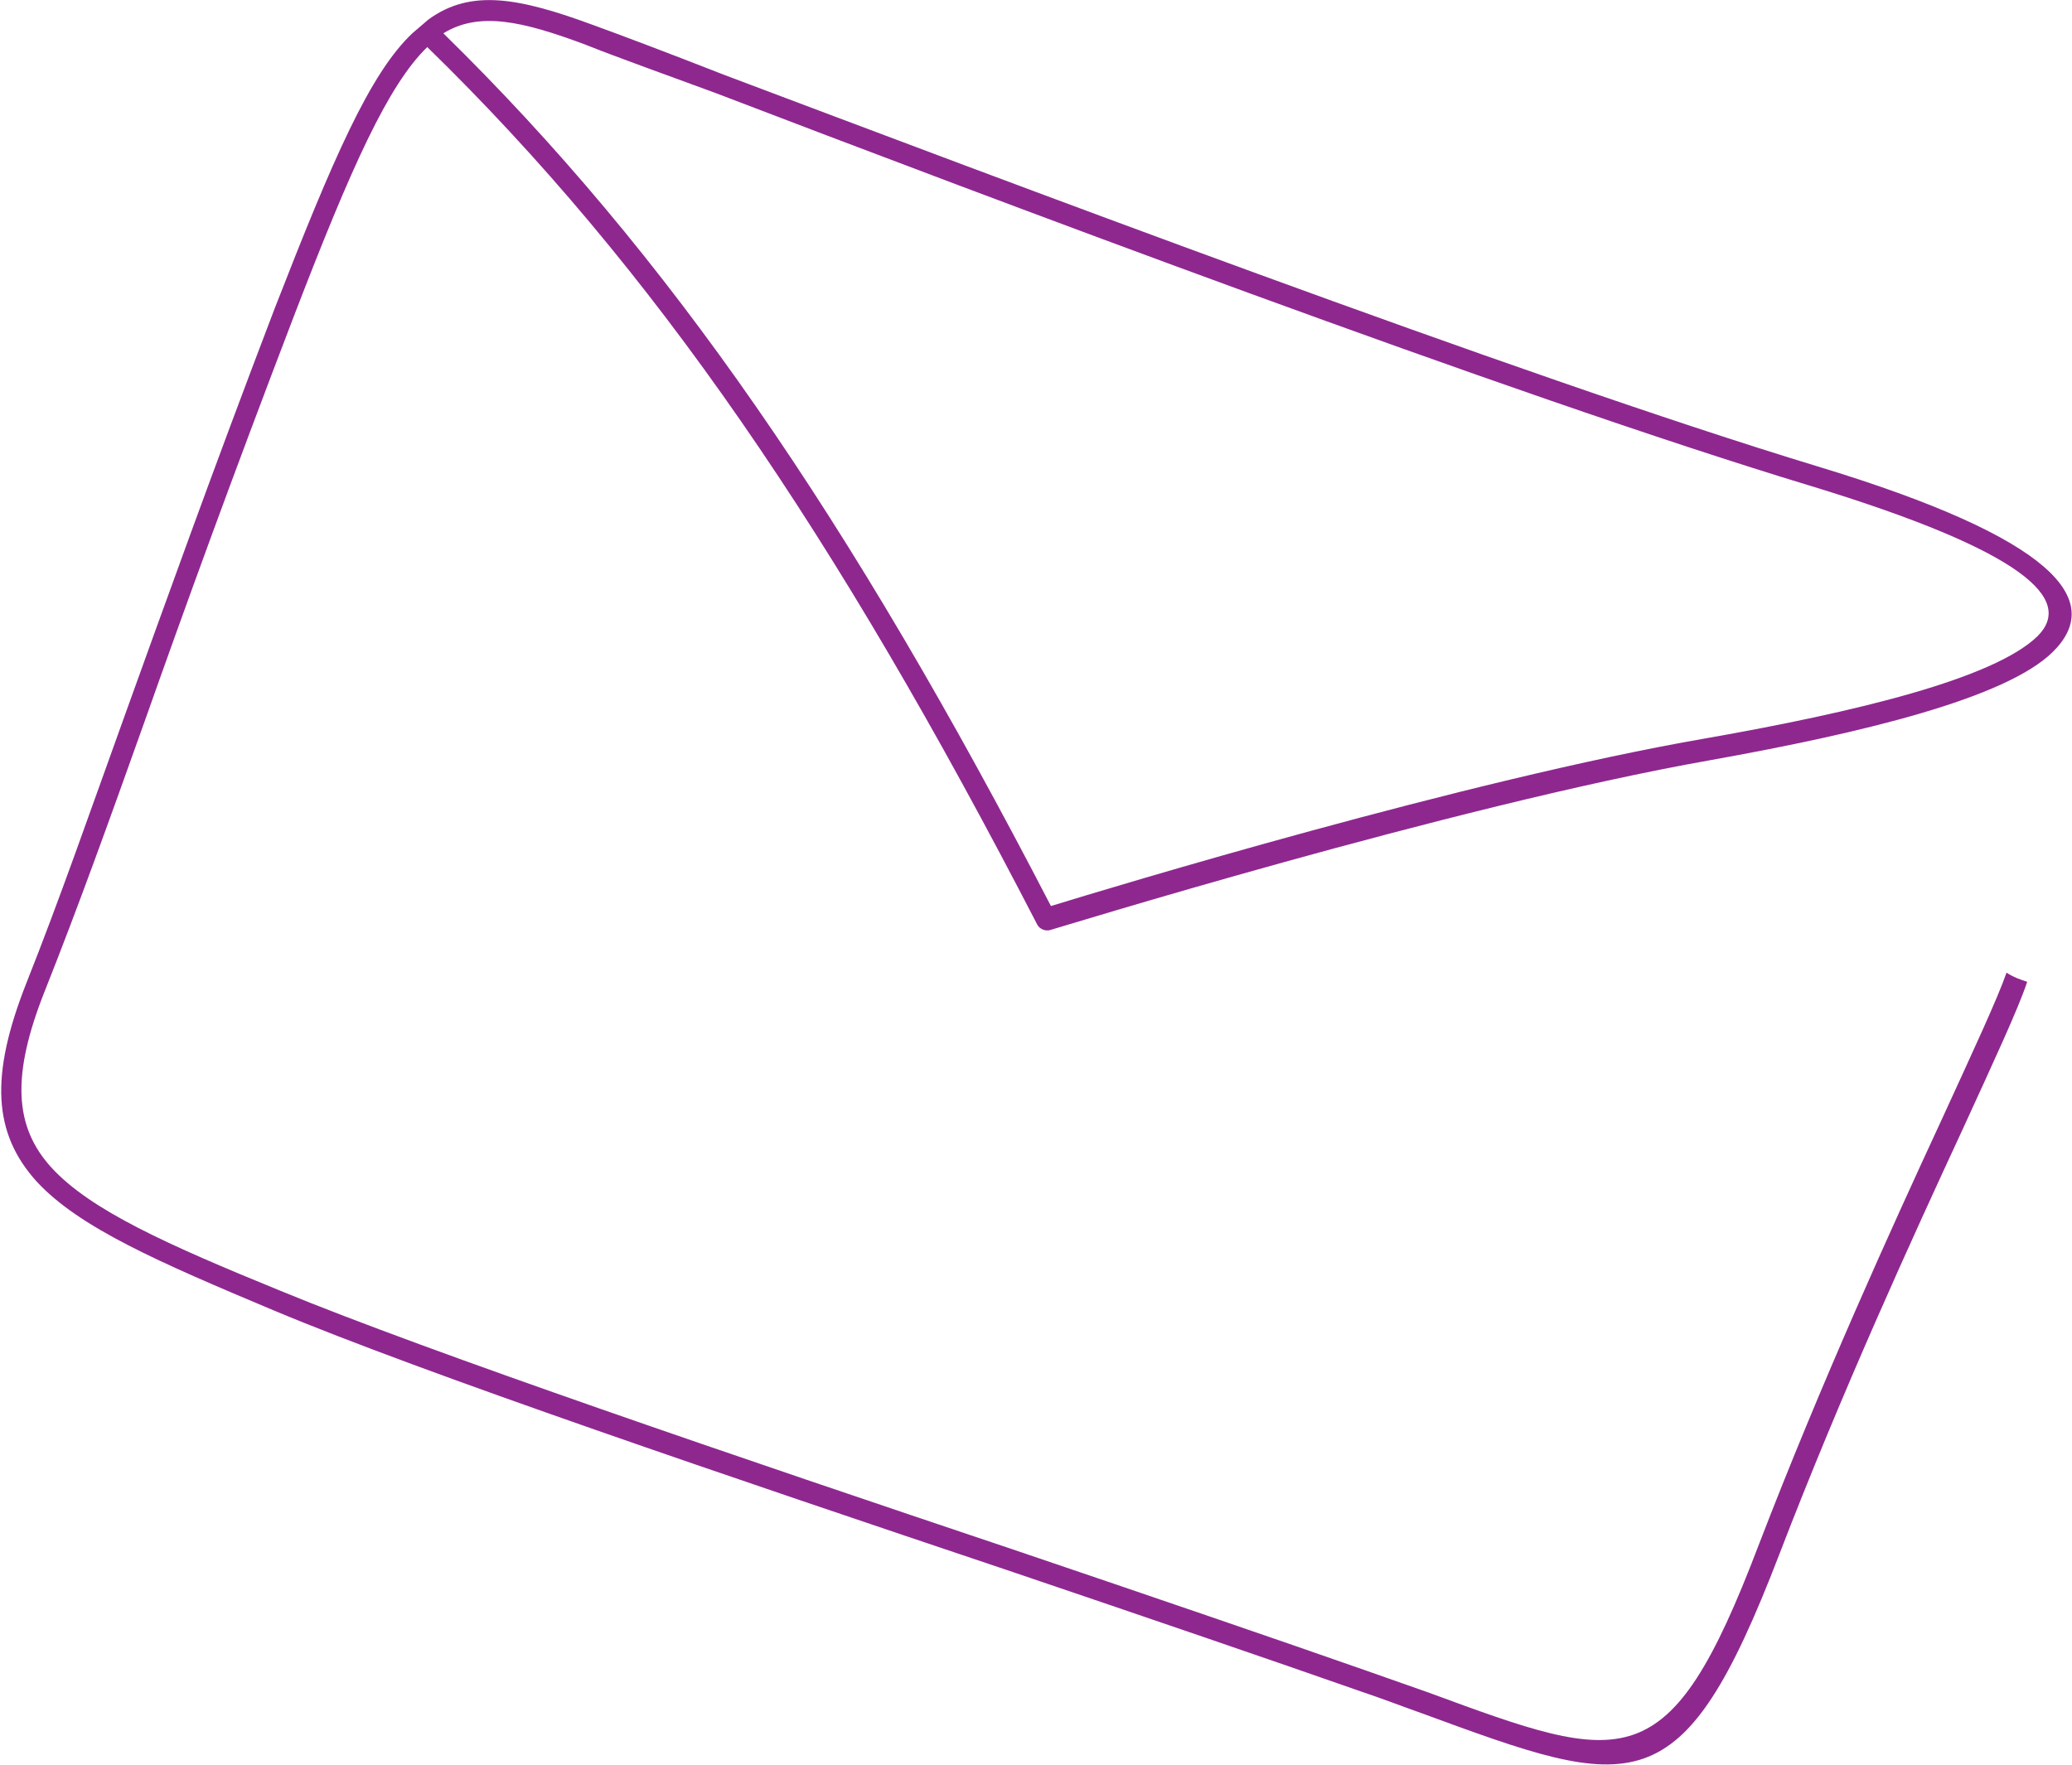 <?xml version="1.0" encoding="utf-8"?>
<!-- Generator: Adobe Illustrator 27.1.0, SVG Export Plug-In . SVG Version: 6.00 Build 0)  -->
<svg version="1.1" id="Layer_1" xmlns="http://www.w3.org/2000/svg" xmlns:xlink="http://www.w3.org/1999/xlink" x="0px" y="0px"
	 viewBox="0 0 180.4 153.7" style="enable-background:new 0 0 180.4 153.7;" xml:space="preserve">
<style type="text/css">
	.st0{fill-rule:evenodd;clip-rule:evenodd;fill:#8E288F;}
</style>
<path id="Path_188" class="st0" d="M176.5,85.5c-0.8,2.4-2.9,6.9-5.6,12.8c-4.4,9.5-10.5,22.8-16,37.1
	c-8.5,22.1-12.6,20.6-31.1,13.8c-1.7-0.6-3.5-1.3-5.3-1.9c-7.7-2.7-18.8-6.5-30.9-10.6c-23.5-7.9-50.7-17.1-63.8-22.6
	c-10-4.2-16.9-7.2-20.6-11.2l0,0l0,0c-3.8-4.2-4.1-9.2-0.9-17.3c2.9-7.3,5.5-14.8,8.6-23.4c3.5-9.7,7.5-20.9,13-35.3
	c5.1-13.1,8.3-20.5,12-24l1.4-1.2C41-1,45.2-0.2,51.7,2.2C53.9,3,57.9,4.5,63,6.5c23.1,8.7,69.2,26.2,95.2,34.1
	c20.8,6.3,25.1,11.7,20.5,16.2c-4.1,4-16.4,7-29.8,9.4c-22.6,4-57.4,14.8-57.5,14.8c-0.4,0.1-0.9-0.1-1.1-0.5l0,0
	C72.7,46.4,56.9,23.3,37.2,4.1c-3.4,3.3-6.6,10.4-11.6,23.4c-5.4,14.1-9.5,25.4-13,35.3C9.5,71.5,6.8,79,3.9,86.3
	C1,93.6,1.2,98.1,4.5,101.7l0,0c3.4,3.7,10.1,6.7,19.9,10.7c13.1,5.4,40.2,14.6,63.7,22.5c12.1,4.1,23.2,7.9,30.9,10.6
	c2,0.7,3.7,1.3,5.4,1.9c17.1,6.3,20.9,7.7,28.7-12.8c5.5-14.3,11.6-27.7,16-37.2c2.7-5.9,4.8-10.4,5.6-12.7
	C175.3,85.1,175.9,85.3,176.5,85.5z M51,3.9c-5.6-2.1-9.3-2.9-12.4-1c19.6,19.2,35.4,42.2,52.9,76c5.2-1.6,36.2-11,57-14.6
	c13.1-2.3,25.1-5.2,28.9-8.9c3.2-3.2-1.1-7.4-19.8-13.1c-26.1-7.9-72.3-25.4-95.3-34.2C57.4,6.3,53.5,4.9,51,3.9z"/>
</svg>
